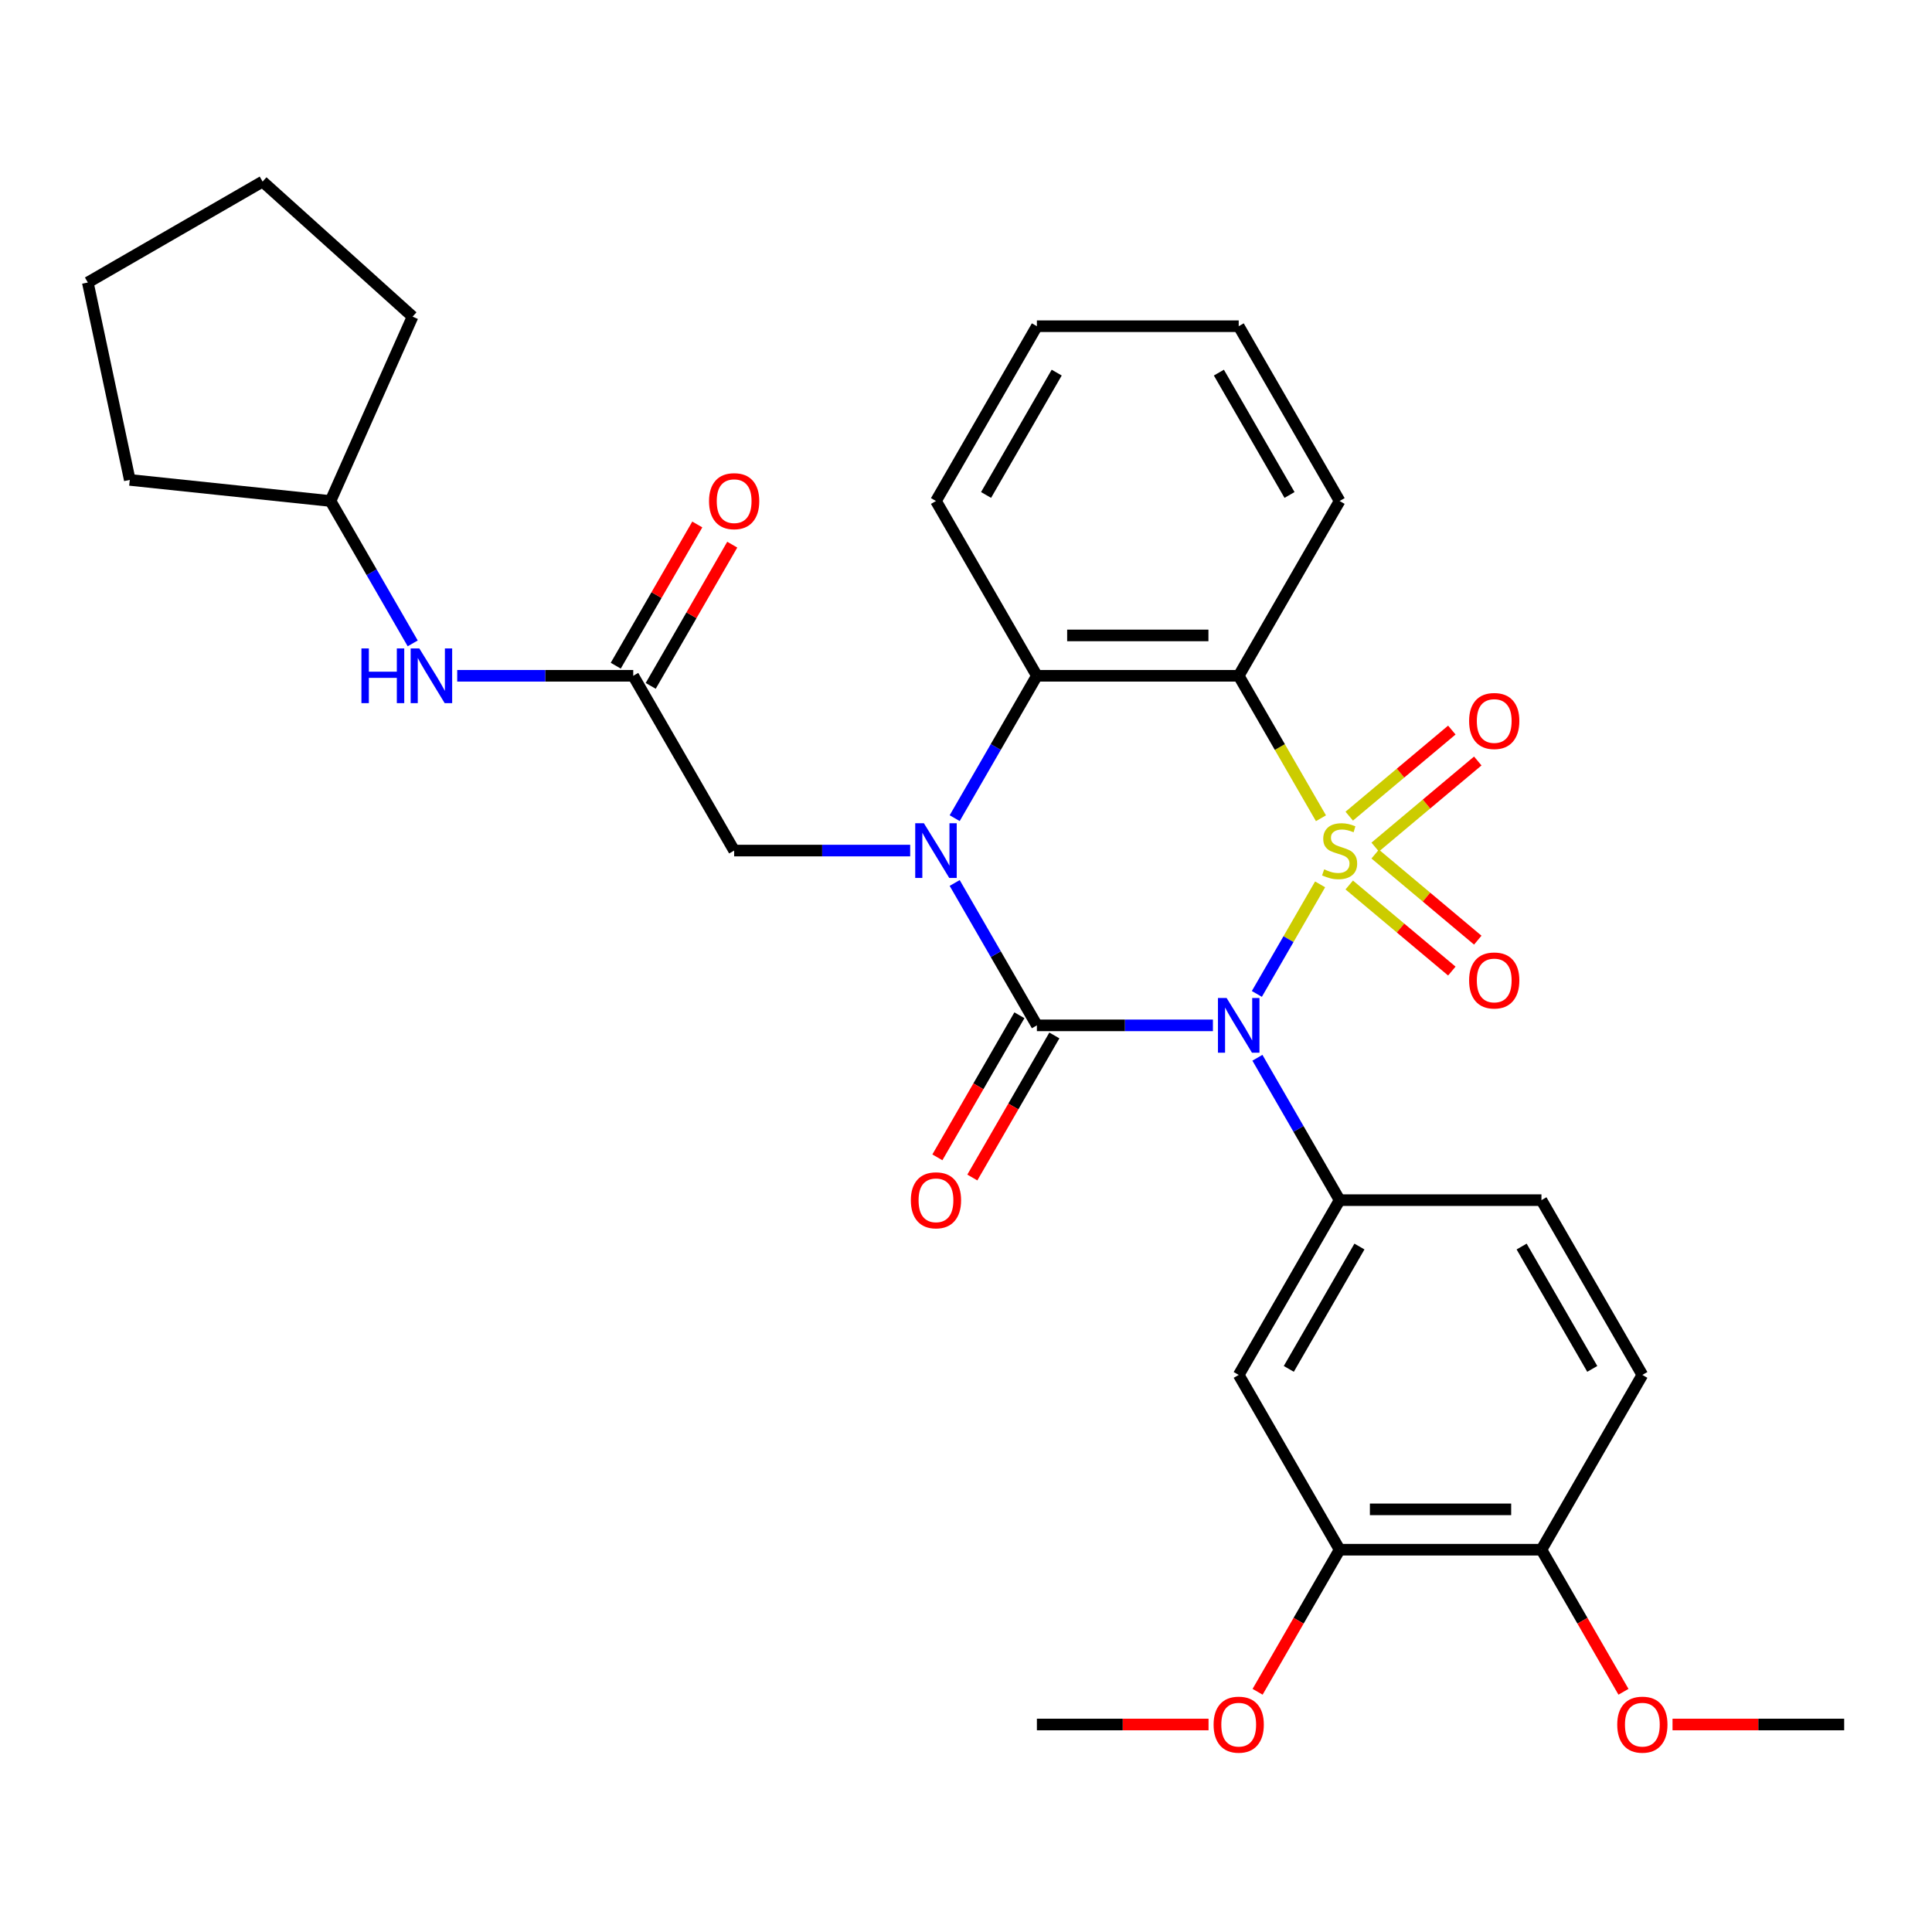 <?xml version='1.0' encoding='iso-8859-1'?>
<svg version='1.1' baseProfile='full'
              xmlns='http://www.w3.org/2000/svg'
                      xmlns:rdkit='http://www.rdkit.org/xml'
                      xmlns:xlink='http://www.w3.org/1999/xlink'
                  xml:space='preserve'
width='1000px' height='1000px' viewBox='0 0 1000 1000'>
<!-- END OF HEADER -->
<rect style='opacity:1.0;fill:#FFFFFF;stroke:none' width='1000' height='1000' x='0' y='0'> </rect>
<path class='bond-0' d='M 683.287,457.746 L 666.916,486.101' style='fill:none;fill-rule:evenodd;stroke:#CCCC00;stroke-width:6px;stroke-linecap:butt;stroke-linejoin:miter;stroke-opacity:1' />
<path class='bond-0' d='M 666.916,486.101 L 650.545,514.456' style='fill:none;fill-rule:evenodd;stroke:#0000FF;stroke-width:6px;stroke-linecap:butt;stroke-linejoin:miter;stroke-opacity:1' />
<path class='bond-3' d='M 683.725,423.523 L 662.439,386.655' style='fill:none;fill-rule:evenodd;stroke:#CCCC00;stroke-width:6px;stroke-linecap:butt;stroke-linejoin:miter;stroke-opacity:1' />
<path class='bond-3' d='M 662.439,386.655 L 641.153,349.786' style='fill:none;fill-rule:evenodd;stroke:#000000;stroke-width:6px;stroke-linecap:butt;stroke-linejoin:miter;stroke-opacity:1' />
<path class='bond-6' d='M 711.792,438.447 L 738.343,416.167' style='fill:none;fill-rule:evenodd;stroke:#CCCC00;stroke-width:6px;stroke-linecap:butt;stroke-linejoin:miter;stroke-opacity:1' />
<path class='bond-6' d='M 738.343,416.167 L 764.894,393.888' style='fill:none;fill-rule:evenodd;stroke:#FF0000;stroke-width:6px;stroke-linecap:butt;stroke-linejoin:miter;stroke-opacity:1' />
<path class='bond-6' d='M 698.362,422.442 L 724.913,400.163' style='fill:none;fill-rule:evenodd;stroke:#CCCC00;stroke-width:6px;stroke-linecap:butt;stroke-linejoin:miter;stroke-opacity:1' />
<path class='bond-6' d='M 724.913,400.163 L 751.465,377.883' style='fill:none;fill-rule:evenodd;stroke:#FF0000;stroke-width:6px;stroke-linecap:butt;stroke-linejoin:miter;stroke-opacity:1' />
<path class='bond-7' d='M 698.362,458.067 L 724.913,480.346' style='fill:none;fill-rule:evenodd;stroke:#CCCC00;stroke-width:6px;stroke-linecap:butt;stroke-linejoin:miter;stroke-opacity:1' />
<path class='bond-7' d='M 724.913,480.346 L 751.465,502.626' style='fill:none;fill-rule:evenodd;stroke:#FF0000;stroke-width:6px;stroke-linecap:butt;stroke-linejoin:miter;stroke-opacity:1' />
<path class='bond-7' d='M 711.792,442.063 L 738.343,464.342' style='fill:none;fill-rule:evenodd;stroke:#CCCC00;stroke-width:6px;stroke-linecap:butt;stroke-linejoin:miter;stroke-opacity:1' />
<path class='bond-7' d='M 738.343,464.342 L 764.894,486.621' style='fill:none;fill-rule:evenodd;stroke:#FF0000;stroke-width:6px;stroke-linecap:butt;stroke-linejoin:miter;stroke-opacity:1' />
<path class='bond-1' d='M 627.802,530.723 L 582.246,530.723' style='fill:none;fill-rule:evenodd;stroke:#0000FF;stroke-width:6px;stroke-linecap:butt;stroke-linejoin:miter;stroke-opacity:1' />
<path class='bond-1' d='M 582.246,530.723 L 536.69,530.723' style='fill:none;fill-rule:evenodd;stroke:#000000;stroke-width:6px;stroke-linecap:butt;stroke-linejoin:miter;stroke-opacity:1' />
<path class='bond-5' d='M 650.837,547.495 L 672.111,584.343' style='fill:none;fill-rule:evenodd;stroke:#0000FF;stroke-width:6px;stroke-linecap:butt;stroke-linejoin:miter;stroke-opacity:1' />
<path class='bond-5' d='M 672.111,584.343 L 693.385,621.191' style='fill:none;fill-rule:evenodd;stroke:#000000;stroke-width:6px;stroke-linecap:butt;stroke-linejoin:miter;stroke-opacity:1' />
<path class='bond-11' d='M 527.643,525.5 L 506.414,562.268' style='fill:none;fill-rule:evenodd;stroke:#000000;stroke-width:6px;stroke-linecap:butt;stroke-linejoin:miter;stroke-opacity:1' />
<path class='bond-11' d='M 506.414,562.268 L 485.186,599.037' style='fill:none;fill-rule:evenodd;stroke:#FF0000;stroke-width:6px;stroke-linecap:butt;stroke-linejoin:miter;stroke-opacity:1' />
<path class='bond-11' d='M 545.736,535.946 L 524.508,572.715' style='fill:none;fill-rule:evenodd;stroke:#000000;stroke-width:6px;stroke-linecap:butt;stroke-linejoin:miter;stroke-opacity:1' />
<path class='bond-11' d='M 524.508,572.715 L 503.28,609.483' style='fill:none;fill-rule:evenodd;stroke:#FF0000;stroke-width:6px;stroke-linecap:butt;stroke-linejoin:miter;stroke-opacity:1' />
<path class='bond-31' d='M 536.69,530.723 L 515.415,493.875' style='fill:none;fill-rule:evenodd;stroke:#000000;stroke-width:6px;stroke-linecap:butt;stroke-linejoin:miter;stroke-opacity:1' />
<path class='bond-31' d='M 515.415,493.875 L 494.141,457.026' style='fill:none;fill-rule:evenodd;stroke:#0000FF;stroke-width:6px;stroke-linecap:butt;stroke-linejoin:miter;stroke-opacity:1' />
<path class='bond-2' d='M 494.141,423.483 L 515.415,386.635' style='fill:none;fill-rule:evenodd;stroke:#0000FF;stroke-width:6px;stroke-linecap:butt;stroke-linejoin:miter;stroke-opacity:1' />
<path class='bond-2' d='M 515.415,386.635 L 536.69,349.786' style='fill:none;fill-rule:evenodd;stroke:#000000;stroke-width:6px;stroke-linecap:butt;stroke-linejoin:miter;stroke-opacity:1' />
<path class='bond-9' d='M 471.106,440.255 L 425.55,440.255' style='fill:none;fill-rule:evenodd;stroke:#0000FF;stroke-width:6px;stroke-linecap:butt;stroke-linejoin:miter;stroke-opacity:1' />
<path class='bond-9' d='M 425.55,440.255 L 379.994,440.255' style='fill:none;fill-rule:evenodd;stroke:#000000;stroke-width:6px;stroke-linecap:butt;stroke-linejoin:miter;stroke-opacity:1' />
<path class='bond-4' d='M 641.153,349.786 L 536.69,349.786' style='fill:none;fill-rule:evenodd;stroke:#000000;stroke-width:6px;stroke-linecap:butt;stroke-linejoin:miter;stroke-opacity:1' />
<path class='bond-4' d='M 625.484,328.893 L 552.359,328.893' style='fill:none;fill-rule:evenodd;stroke:#000000;stroke-width:6px;stroke-linecap:butt;stroke-linejoin:miter;stroke-opacity:1' />
<path class='bond-18' d='M 641.153,349.786 L 693.385,259.318' style='fill:none;fill-rule:evenodd;stroke:#000000;stroke-width:6px;stroke-linecap:butt;stroke-linejoin:miter;stroke-opacity:1' />
<path class='bond-20' d='M 536.69,349.786 L 484.458,259.318' style='fill:none;fill-rule:evenodd;stroke:#000000;stroke-width:6px;stroke-linecap:butt;stroke-linejoin:miter;stroke-opacity:1' />
<path class='bond-8' d='M 693.385,621.191 L 641.153,711.66' style='fill:none;fill-rule:evenodd;stroke:#000000;stroke-width:6px;stroke-linecap:butt;stroke-linejoin:miter;stroke-opacity:1' />
<path class='bond-8' d='M 703.644,645.208 L 667.082,708.536' style='fill:none;fill-rule:evenodd;stroke:#000000;stroke-width:6px;stroke-linecap:butt;stroke-linejoin:miter;stroke-opacity:1' />
<path class='bond-14' d='M 693.385,621.191 L 797.849,621.191' style='fill:none;fill-rule:evenodd;stroke:#000000;stroke-width:6px;stroke-linecap:butt;stroke-linejoin:miter;stroke-opacity:1' />
<path class='bond-12' d='M 641.153,711.66 L 693.385,802.128' style='fill:none;fill-rule:evenodd;stroke:#000000;stroke-width:6px;stroke-linecap:butt;stroke-linejoin:miter;stroke-opacity:1' />
<path class='bond-10' d='M 379.994,440.255 L 327.762,349.786' style='fill:none;fill-rule:evenodd;stroke:#000000;stroke-width:6px;stroke-linecap:butt;stroke-linejoin:miter;stroke-opacity:1' />
<path class='bond-13' d='M 327.762,349.786 L 282.205,349.786' style='fill:none;fill-rule:evenodd;stroke:#000000;stroke-width:6px;stroke-linecap:butt;stroke-linejoin:miter;stroke-opacity:1' />
<path class='bond-13' d='M 282.205,349.786 L 236.649,349.786' style='fill:none;fill-rule:evenodd;stroke:#0000FF;stroke-width:6px;stroke-linecap:butt;stroke-linejoin:miter;stroke-opacity:1' />
<path class='bond-16' d='M 336.808,355.009 L 357.91,318.461' style='fill:none;fill-rule:evenodd;stroke:#000000;stroke-width:6px;stroke-linecap:butt;stroke-linejoin:miter;stroke-opacity:1' />
<path class='bond-16' d='M 357.91,318.461 L 379.011,281.912' style='fill:none;fill-rule:evenodd;stroke:#FF0000;stroke-width:6px;stroke-linecap:butt;stroke-linejoin:miter;stroke-opacity:1' />
<path class='bond-16' d='M 318.715,344.563 L 339.816,308.014' style='fill:none;fill-rule:evenodd;stroke:#000000;stroke-width:6px;stroke-linecap:butt;stroke-linejoin:miter;stroke-opacity:1' />
<path class='bond-16' d='M 339.816,308.014 L 360.917,271.466' style='fill:none;fill-rule:evenodd;stroke:#FF0000;stroke-width:6px;stroke-linecap:butt;stroke-linejoin:miter;stroke-opacity:1' />
<path class='bond-19' d='M 693.385,802.128 L 672.157,838.897' style='fill:none;fill-rule:evenodd;stroke:#000000;stroke-width:6px;stroke-linecap:butt;stroke-linejoin:miter;stroke-opacity:1' />
<path class='bond-19' d='M 672.157,838.897 L 650.929,875.665' style='fill:none;fill-rule:evenodd;stroke:#FF0000;stroke-width:6px;stroke-linecap:butt;stroke-linejoin:miter;stroke-opacity:1' />
<path class='bond-33' d='M 693.385,802.128 L 797.849,802.128' style='fill:none;fill-rule:evenodd;stroke:#000000;stroke-width:6px;stroke-linecap:butt;stroke-linejoin:miter;stroke-opacity:1' />
<path class='bond-33' d='M 709.055,781.236 L 782.18,781.236' style='fill:none;fill-rule:evenodd;stroke:#000000;stroke-width:6px;stroke-linecap:butt;stroke-linejoin:miter;stroke-opacity:1' />
<path class='bond-21' d='M 213.614,333.014 L 192.34,296.166' style='fill:none;fill-rule:evenodd;stroke:#0000FF;stroke-width:6px;stroke-linecap:butt;stroke-linejoin:miter;stroke-opacity:1' />
<path class='bond-21' d='M 192.34,296.166 L 171.066,259.318' style='fill:none;fill-rule:evenodd;stroke:#000000;stroke-width:6px;stroke-linecap:butt;stroke-linejoin:miter;stroke-opacity:1' />
<path class='bond-17' d='M 797.849,621.191 L 850.081,711.66' style='fill:none;fill-rule:evenodd;stroke:#000000;stroke-width:6px;stroke-linecap:butt;stroke-linejoin:miter;stroke-opacity:1' />
<path class='bond-17' d='M 787.591,645.208 L 824.153,708.536' style='fill:none;fill-rule:evenodd;stroke:#000000;stroke-width:6px;stroke-linecap:butt;stroke-linejoin:miter;stroke-opacity:1' />
<path class='bond-15' d='M 797.849,802.128 L 850.081,711.66' style='fill:none;fill-rule:evenodd;stroke:#000000;stroke-width:6px;stroke-linecap:butt;stroke-linejoin:miter;stroke-opacity:1' />
<path class='bond-22' d='M 797.849,802.128 L 819.078,838.897' style='fill:none;fill-rule:evenodd;stroke:#000000;stroke-width:6px;stroke-linecap:butt;stroke-linejoin:miter;stroke-opacity:1' />
<path class='bond-22' d='M 819.078,838.897 L 840.306,875.665' style='fill:none;fill-rule:evenodd;stroke:#FF0000;stroke-width:6px;stroke-linecap:butt;stroke-linejoin:miter;stroke-opacity:1' />
<path class='bond-27' d='M 693.385,259.318 L 641.153,168.849' style='fill:none;fill-rule:evenodd;stroke:#000000;stroke-width:6px;stroke-linecap:butt;stroke-linejoin:miter;stroke-opacity:1' />
<path class='bond-27' d='M 667.457,256.194 L 630.895,192.866' style='fill:none;fill-rule:evenodd;stroke:#000000;stroke-width:6px;stroke-linecap:butt;stroke-linejoin:miter;stroke-opacity:1' />
<path class='bond-23' d='M 625.542,892.597 L 581.116,892.597' style='fill:none;fill-rule:evenodd;stroke:#FF0000;stroke-width:6px;stroke-linecap:butt;stroke-linejoin:miter;stroke-opacity:1' />
<path class='bond-23' d='M 581.116,892.597 L 536.69,892.597' style='fill:none;fill-rule:evenodd;stroke:#000000;stroke-width:6px;stroke-linecap:butt;stroke-linejoin:miter;stroke-opacity:1' />
<path class='bond-32' d='M 484.458,259.318 L 536.69,168.849' style='fill:none;fill-rule:evenodd;stroke:#000000;stroke-width:6px;stroke-linecap:butt;stroke-linejoin:miter;stroke-opacity:1' />
<path class='bond-32' d='M 510.386,256.194 L 546.948,192.866' style='fill:none;fill-rule:evenodd;stroke:#000000;stroke-width:6px;stroke-linecap:butt;stroke-linejoin:miter;stroke-opacity:1' />
<path class='bond-25' d='M 171.066,259.318 L 67.174,248.398' style='fill:none;fill-rule:evenodd;stroke:#000000;stroke-width:6px;stroke-linecap:butt;stroke-linejoin:miter;stroke-opacity:1' />
<path class='bond-26' d='M 171.066,259.318 L 213.555,163.885' style='fill:none;fill-rule:evenodd;stroke:#000000;stroke-width:6px;stroke-linecap:butt;stroke-linejoin:miter;stroke-opacity:1' />
<path class='bond-24' d='M 865.693,892.597 L 910.119,892.597' style='fill:none;fill-rule:evenodd;stroke:#FF0000;stroke-width:6px;stroke-linecap:butt;stroke-linejoin:miter;stroke-opacity:1' />
<path class='bond-24' d='M 910.119,892.597 L 954.545,892.597' style='fill:none;fill-rule:evenodd;stroke:#000000;stroke-width:6px;stroke-linecap:butt;stroke-linejoin:miter;stroke-opacity:1' />
<path class='bond-30' d='M 67.174,248.398 L 45.455,146.217' style='fill:none;fill-rule:evenodd;stroke:#000000;stroke-width:6px;stroke-linecap:butt;stroke-linejoin:miter;stroke-opacity:1' />
<path class='bond-29' d='M 213.555,163.885 L 135.923,93.985' style='fill:none;fill-rule:evenodd;stroke:#000000;stroke-width:6px;stroke-linecap:butt;stroke-linejoin:miter;stroke-opacity:1' />
<path class='bond-28' d='M 641.153,168.849 L 536.69,168.849' style='fill:none;fill-rule:evenodd;stroke:#000000;stroke-width:6px;stroke-linecap:butt;stroke-linejoin:miter;stroke-opacity:1' />
<path class='bond-34' d='M 135.923,93.985 L 45.455,146.217' style='fill:none;fill-rule:evenodd;stroke:#000000;stroke-width:6px;stroke-linecap:butt;stroke-linejoin:miter;stroke-opacity:1' />
<path  class='atom-0' d='M 685.385 449.975
Q 685.705 450.095, 687.025 450.655
Q 688.345 451.215, 689.785 451.575
Q 691.265 451.895, 692.705 451.895
Q 695.385 451.895, 696.945 450.615
Q 698.505 449.295, 698.505 447.015
Q 698.505 445.455, 697.705 444.495
Q 696.945 443.535, 695.745 443.015
Q 694.545 442.495, 692.545 441.895
Q 690.025 441.135, 688.505 440.415
Q 687.025 439.695, 685.945 438.175
Q 684.905 436.655, 684.905 434.095
Q 684.905 430.535, 687.305 428.335
Q 689.745 426.135, 694.545 426.135
Q 697.825 426.135, 701.545 427.695
L 700.625 430.775
Q 697.225 429.375, 694.665 429.375
Q 691.905 429.375, 690.385 430.535
Q 688.865 431.655, 688.905 433.615
Q 688.905 435.135, 689.665 436.055
Q 690.465 436.975, 691.585 437.495
Q 692.745 438.015, 694.665 438.615
Q 697.225 439.415, 698.745 440.215
Q 700.265 441.015, 701.345 442.655
Q 702.465 444.255, 702.465 447.015
Q 702.465 450.935, 699.825 453.055
Q 697.225 455.135, 692.865 455.135
Q 690.345 455.135, 688.425 454.575
Q 686.545 454.055, 684.305 453.135
L 685.385 449.975
' fill='#CCCC00'/>
<path  class='atom-1' d='M 634.893 516.563
L 644.173 531.563
Q 645.093 533.043, 646.573 535.723
Q 648.053 538.403, 648.133 538.563
L 648.133 516.563
L 651.893 516.563
L 651.893 544.883
L 648.013 544.883
L 638.053 528.483
Q 636.893 526.563, 635.653 524.363
Q 634.453 522.163, 634.093 521.483
L 634.093 544.883
L 630.413 544.883
L 630.413 516.563
L 634.893 516.563
' fill='#0000FF'/>
<path  class='atom-3' d='M 478.198 426.095
L 487.478 441.095
Q 488.398 442.575, 489.878 445.255
Q 491.358 447.935, 491.438 448.095
L 491.438 426.095
L 495.198 426.095
L 495.198 454.415
L 491.318 454.415
L 481.358 438.015
Q 480.198 436.095, 478.958 433.895
Q 477.758 431.695, 477.398 431.015
L 477.398 454.415
L 473.718 454.415
L 473.718 426.095
L 478.198 426.095
' fill='#0000FF'/>
<path  class='atom-7' d='M 760.41 373.186
Q 760.41 366.386, 763.77 362.586
Q 767.13 358.786, 773.41 358.786
Q 779.69 358.786, 783.05 362.586
Q 786.41 366.386, 786.41 373.186
Q 786.41 380.066, 783.01 383.986
Q 779.61 387.866, 773.41 387.866
Q 767.17 387.866, 763.77 383.986
Q 760.41 380.106, 760.41 373.186
M 773.41 384.666
Q 777.73 384.666, 780.05 381.786
Q 782.41 378.866, 782.41 373.186
Q 782.41 367.626, 780.05 364.826
Q 777.73 361.986, 773.41 361.986
Q 769.09 361.986, 766.73 364.786
Q 764.41 367.586, 764.41 373.186
Q 764.41 378.906, 766.73 381.786
Q 769.09 384.666, 773.41 384.666
' fill='#FF0000'/>
<path  class='atom-8' d='M 760.41 507.483
Q 760.41 500.683, 763.77 496.883
Q 767.13 493.083, 773.41 493.083
Q 779.69 493.083, 783.05 496.883
Q 786.41 500.683, 786.41 507.483
Q 786.41 514.363, 783.01 518.283
Q 779.61 522.163, 773.41 522.163
Q 767.17 522.163, 763.77 518.283
Q 760.41 514.403, 760.41 507.483
M 773.41 518.963
Q 777.73 518.963, 780.05 516.083
Q 782.41 513.163, 782.41 507.483
Q 782.41 501.923, 780.05 499.123
Q 777.73 496.283, 773.41 496.283
Q 769.09 496.283, 766.73 499.083
Q 764.41 501.883, 764.41 507.483
Q 764.41 513.203, 766.73 516.083
Q 769.09 518.963, 773.41 518.963
' fill='#FF0000'/>
<path  class='atom-12' d='M 471.458 621.271
Q 471.458 614.471, 474.818 610.671
Q 478.178 606.871, 484.458 606.871
Q 490.738 606.871, 494.098 610.671
Q 497.458 614.471, 497.458 621.271
Q 497.458 628.151, 494.058 632.071
Q 490.658 635.951, 484.458 635.951
Q 478.218 635.951, 474.818 632.071
Q 471.458 628.191, 471.458 621.271
M 484.458 632.751
Q 488.778 632.751, 491.098 629.871
Q 493.458 626.951, 493.458 621.271
Q 493.458 615.711, 491.098 612.911
Q 488.778 610.071, 484.458 610.071
Q 480.138 610.071, 477.778 612.871
Q 475.458 615.671, 475.458 621.271
Q 475.458 626.991, 477.778 629.871
Q 480.138 632.751, 484.458 632.751
' fill='#FF0000'/>
<path  class='atom-14' d='M 187.078 335.626
L 190.918 335.626
L 190.918 347.666
L 205.398 347.666
L 205.398 335.626
L 209.238 335.626
L 209.238 363.946
L 205.398 363.946
L 205.398 350.866
L 190.918 350.866
L 190.918 363.946
L 187.078 363.946
L 187.078 335.626
' fill='#0000FF'/>
<path  class='atom-14' d='M 217.038 335.626
L 226.318 350.626
Q 227.238 352.106, 228.718 354.786
Q 230.198 357.466, 230.278 357.626
L 230.278 335.626
L 234.038 335.626
L 234.038 363.946
L 230.158 363.946
L 220.198 347.546
Q 219.038 345.626, 217.798 343.426
Q 216.598 341.226, 216.238 340.546
L 216.238 363.946
L 212.558 363.946
L 212.558 335.626
L 217.038 335.626
' fill='#0000FF'/>
<path  class='atom-17' d='M 366.994 259.398
Q 366.994 252.598, 370.354 248.798
Q 373.714 244.998, 379.994 244.998
Q 386.274 244.998, 389.634 248.798
Q 392.994 252.598, 392.994 259.398
Q 392.994 266.278, 389.594 270.198
Q 386.194 274.078, 379.994 274.078
Q 373.754 274.078, 370.354 270.198
Q 366.994 266.318, 366.994 259.398
M 379.994 270.878
Q 384.314 270.878, 386.634 267.998
Q 388.994 265.078, 388.994 259.398
Q 388.994 253.838, 386.634 251.038
Q 384.314 248.198, 379.994 248.198
Q 375.674 248.198, 373.314 250.998
Q 370.994 253.798, 370.994 259.398
Q 370.994 265.118, 373.314 267.998
Q 375.674 270.878, 379.994 270.878
' fill='#FF0000'/>
<path  class='atom-20' d='M 628.153 892.677
Q 628.153 885.877, 631.513 882.077
Q 634.873 878.277, 641.153 878.277
Q 647.433 878.277, 650.793 882.077
Q 654.153 885.877, 654.153 892.677
Q 654.153 899.557, 650.753 903.477
Q 647.353 907.357, 641.153 907.357
Q 634.913 907.357, 631.513 903.477
Q 628.153 899.597, 628.153 892.677
M 641.153 904.157
Q 645.473 904.157, 647.793 901.277
Q 650.153 898.357, 650.153 892.677
Q 650.153 887.117, 647.793 884.317
Q 645.473 881.477, 641.153 881.477
Q 636.833 881.477, 634.473 884.277
Q 632.153 887.077, 632.153 892.677
Q 632.153 898.397, 634.473 901.277
Q 636.833 904.157, 641.153 904.157
' fill='#FF0000'/>
<path  class='atom-23' d='M 837.081 892.677
Q 837.081 885.877, 840.441 882.077
Q 843.801 878.277, 850.081 878.277
Q 856.361 878.277, 859.721 882.077
Q 863.081 885.877, 863.081 892.677
Q 863.081 899.557, 859.681 903.477
Q 856.281 907.357, 850.081 907.357
Q 843.841 907.357, 840.441 903.477
Q 837.081 899.597, 837.081 892.677
M 850.081 904.157
Q 854.401 904.157, 856.721 901.277
Q 859.081 898.357, 859.081 892.677
Q 859.081 887.117, 856.721 884.317
Q 854.401 881.477, 850.081 881.477
Q 845.761 881.477, 843.401 884.277
Q 841.081 887.077, 841.081 892.677
Q 841.081 898.397, 843.401 901.277
Q 845.761 904.157, 850.081 904.157
' fill='#FF0000'/>
</svg>
